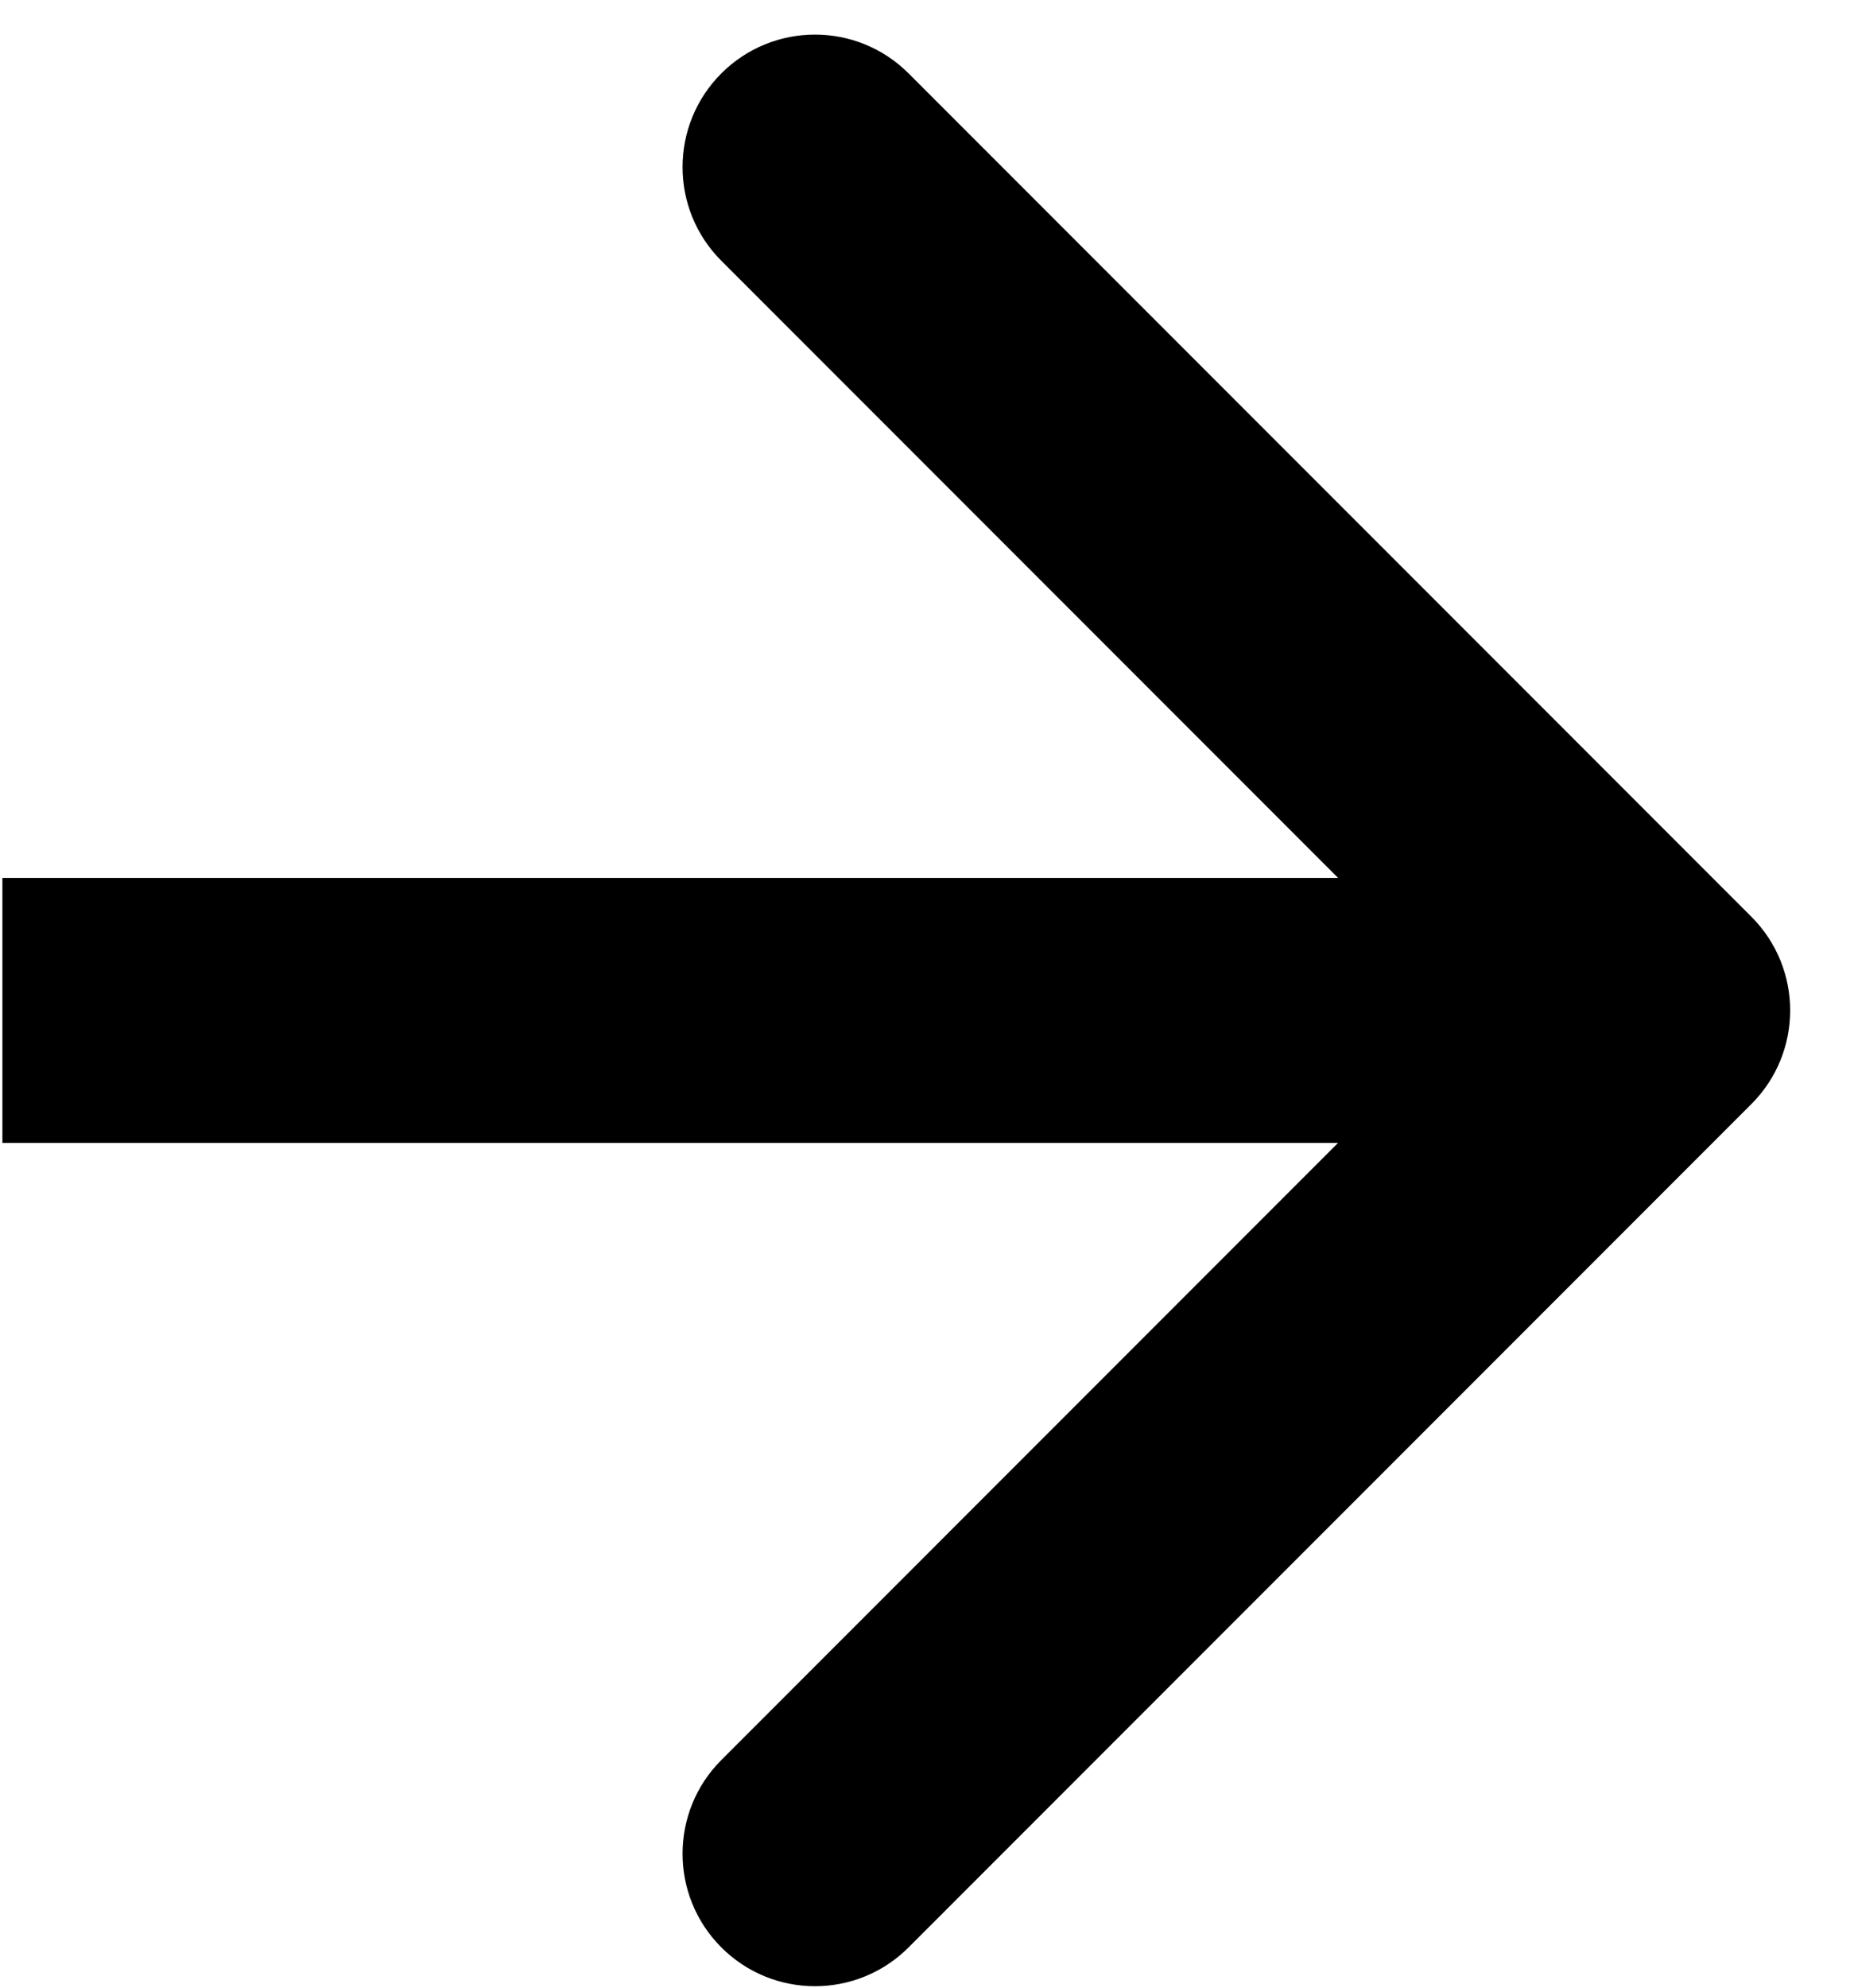 <?xml version="1.0" encoding="UTF-8"?> <svg xmlns="http://www.w3.org/2000/svg" width="28" height="30" viewBox="0 0 28 30" fill="none"><path d="M26.45 16.664C27.231 15.883 27.231 14.617 26.45 13.836L13.722 1.108C12.941 0.327 11.675 0.327 10.894 1.108C10.113 1.889 10.113 3.155 10.894 3.936L22.208 15.25L10.894 26.564C10.113 27.345 10.113 28.611 10.894 29.392C11.675 30.173 12.941 30.173 13.722 29.392L26.45 16.664ZM0.036 15.25L0.036 17.25L25.036 17.25L25.036 15.25L25.036 13.25L0.036 13.25L0.036 15.25Z" fill="black" style="fill:black;fill-opacity:1;"></path></svg> 
